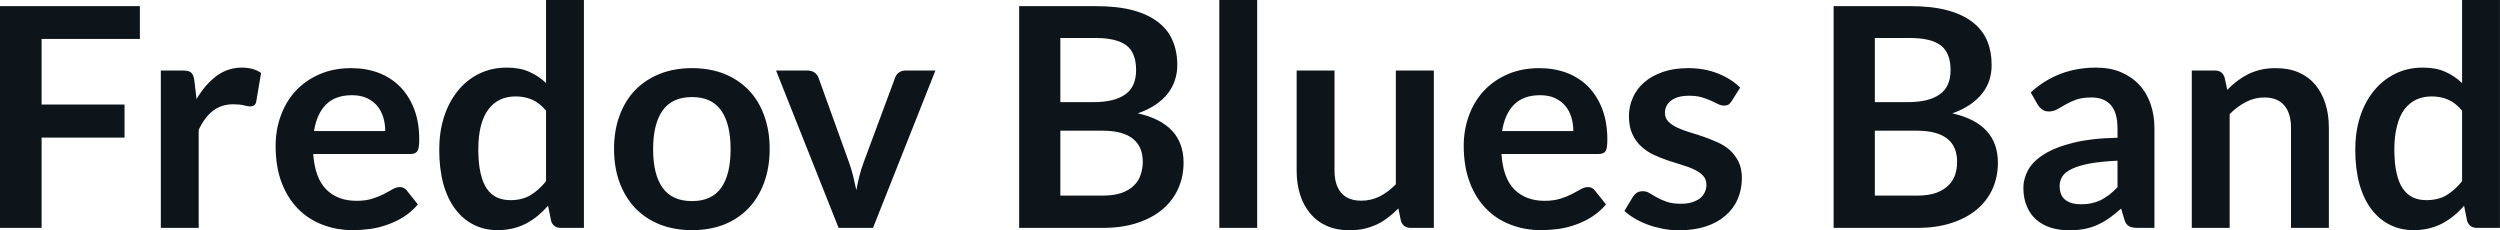 <svg fill="#0d141a" viewBox="0 0 187.484 17.273" height="100%" width="100%" xmlns="http://www.w3.org/2000/svg"><path preserveAspectRatio="none" d="M0 0.46L10.49 0.46L10.49 2.92L3.12 2.92L3.12 7.84L9.34 7.84L9.34 10.32L3.12 10.32L3.12 17.09L0 17.09L0 0.46ZM14.90 17.09L12.06 17.09L12.06 5.29L13.73 5.29Q14.17 5.29 14.34 5.45Q14.51 5.61 14.57 6.00L14.57 6.00L14.74 7.43Q15.38 6.34 16.23 5.70Q17.08 5.07 18.14 5.07L18.14 5.07Q19.01 5.07 19.58 5.47L19.58 5.47L19.22 7.60Q19.18 7.81 19.07 7.89Q18.95 7.98 18.76 7.98L18.76 7.98Q18.58 7.98 18.29 7.90Q17.99 7.82 17.49 7.82L17.49 7.82Q16.61 7.82 15.97 8.31Q15.34 8.80 14.90 9.74L14.90 9.74L14.90 17.09ZM26.34 5.11L26.34 5.11Q27.45 5.11 28.39 5.46Q29.33 5.82 30.00 6.50Q30.68 7.19 31.06 8.18Q31.44 9.18 31.44 10.45L31.44 10.45Q31.44 10.78 31.41 10.99Q31.38 11.20 31.31 11.32Q31.23 11.44 31.11 11.49Q30.98 11.55 30.79 11.55L30.79 11.55L23.49 11.55Q23.62 13.36 24.47 14.21Q25.32 15.06 26.73 15.06L26.73 15.06Q27.42 15.06 27.92 14.90Q28.42 14.74 28.79 14.55Q29.16 14.35 29.45 14.19Q29.73 14.03 29.99 14.03L29.99 14.03Q30.16 14.03 30.29 14.10Q30.42 14.17 30.51 14.29L30.51 14.29L31.34 15.33Q30.87 15.88 30.28 16.26Q29.69 16.63 29.05 16.85Q28.42 17.08 27.76 17.17Q27.09 17.26 26.47 17.26L26.47 17.26Q25.24 17.26 24.18 16.85Q23.13 16.45 22.34 15.65Q21.56 14.85 21.11 13.67Q20.67 12.49 20.67 10.94L20.67 10.94Q20.67 9.73 21.06 8.67Q21.45 7.60 22.18 6.81Q22.91 6.03 23.96 5.57Q25.01 5.11 26.34 5.11ZM26.39 7.14L26.39 7.14Q25.15 7.14 24.45 7.84Q23.75 8.54 23.55 9.83L23.55 9.83L28.89 9.83Q28.89 9.28 28.74 8.79Q28.59 8.30 28.28 7.93Q27.97 7.57 27.50 7.35Q27.03 7.14 26.39 7.14ZM43.79 17.09L42.06 17.09Q41.50 17.09 41.33 16.57L41.33 16.57L41.10 15.43Q40.73 15.85 40.33 16.18Q39.93 16.51 39.46 16.76Q39.00 17.00 38.46 17.13Q37.93 17.26 37.31 17.26L37.31 17.26Q36.34 17.26 35.54 16.86Q34.73 16.46 34.15 15.69Q33.57 14.93 33.25 13.80Q32.94 12.67 32.94 11.22L32.94 11.22Q32.94 9.91 33.29 8.79Q33.65 7.66 34.32 6.83Q34.98 6.00 35.91 5.54Q36.85 5.07 38.01 5.07L38.01 5.07Q39.00 5.07 39.70 5.39Q40.40 5.70 40.95 6.23L40.95 6.23L40.95 0L43.79 0L43.79 17.09ZM38.27 15.01L38.27 15.01Q39.16 15.01 39.78 14.64Q40.40 14.27 40.95 13.59L40.95 13.59L40.95 8.30Q40.47 7.72 39.90 7.47Q39.33 7.23 38.67 7.23L38.67 7.23Q38.03 7.23 37.51 7.47Q36.98 7.72 36.62 8.21Q36.26 8.69 36.06 9.45Q35.87 10.20 35.87 11.22L35.87 11.22Q35.87 12.26 36.04 12.98Q36.20 13.70 36.51 14.15Q36.82 14.60 37.27 14.81Q37.72 15.01 38.27 15.01ZM51.90 5.11L51.90 5.11Q53.22 5.11 54.30 5.53Q55.37 5.96 56.13 6.74Q56.89 7.52 57.30 8.65Q57.72 9.77 57.72 11.17L57.72 11.17Q57.72 12.57 57.30 13.70Q56.89 14.82 56.13 15.62Q55.37 16.41 54.30 16.84Q53.22 17.26 51.90 17.26L51.90 17.26Q50.58 17.26 49.50 16.84Q48.42 16.41 47.65 15.62Q46.89 14.82 46.47 13.70Q46.05 12.57 46.05 11.17L46.05 11.17Q46.05 9.77 46.47 8.65Q46.89 7.52 47.65 6.74Q48.42 5.96 49.50 5.53Q50.58 5.11 51.90 5.11ZM51.90 15.08L51.90 15.08Q53.37 15.08 54.08 14.09Q54.79 13.10 54.79 11.19L54.79 11.19Q54.79 9.28 54.08 8.28Q53.37 7.28 51.90 7.28L51.90 7.28Q50.40 7.28 49.69 8.29Q48.98 9.29 48.98 11.19L48.98 11.19Q48.98 13.09 49.69 14.08Q50.40 15.08 51.90 15.08ZM70.15 5.29L65.47 17.09L62.89 17.09L58.20 5.29L60.56 5.29Q60.87 5.29 61.08 5.44Q61.30 5.59 61.38 5.82L61.38 5.82L63.65 12.12Q63.85 12.67 63.98 13.20Q64.11 13.73 64.22 14.26L64.22 14.26Q64.32 13.73 64.45 13.20Q64.58 12.67 64.79 12.12L64.79 12.12L67.13 5.82Q67.21 5.59 67.41 5.44Q67.62 5.29 67.91 5.29L67.91 5.29L70.15 5.29ZM82.71 17.09L76.43 17.09L76.43 0.46L82.17 0.46Q83.80 0.46 84.96 0.77Q86.11 1.08 86.85 1.66Q87.60 2.23 87.94 3.05Q88.29 3.86 88.29 4.89L88.29 4.89Q88.29 5.47 88.11 6.01Q87.94 6.54 87.58 7.01Q87.22 7.47 86.66 7.85Q86.10 8.23 85.33 8.50L85.33 8.50Q88.76 9.27 88.76 12.20L88.76 12.20Q88.76 13.26 88.35 14.16Q87.95 15.05 87.18 15.70Q86.41 16.35 85.28 16.72Q84.16 17.09 82.71 17.09L82.71 17.09ZM82.65 9.80L79.52 9.80L79.52 14.67L82.66 14.67Q83.52 14.67 84.11 14.47Q84.69 14.26 85.04 13.91Q85.39 13.57 85.54 13.11Q85.70 12.65 85.70 12.13L85.70 12.13Q85.70 11.59 85.53 11.16Q85.35 10.73 84.98 10.42Q84.62 10.12 84.04 9.96Q83.47 9.80 82.65 9.80L82.65 9.80ZM79.52 2.85L79.52 7.66L82.00 7.66Q83.57 7.66 84.39 7.08Q85.20 6.51 85.20 5.26L85.20 5.26Q85.20 3.96 84.47 3.40Q83.73 2.85 82.17 2.85L82.17 2.85L79.52 2.85ZM91.44 0L94.28 0L94.28 17.09L91.44 17.09L91.44 0ZM97.24 5.29L100.08 5.29L100.08 12.79Q100.08 13.87 100.58 14.46Q101.09 15.05 102.09 15.05L102.09 15.05Q102.82 15.05 103.47 14.73Q104.11 14.40 104.68 13.82L104.68 13.82L104.68 5.29L107.53 5.29L107.53 17.09L105.79 17.09Q105.24 17.09 105.06 16.57L105.06 16.57L104.87 15.63Q104.50 16.00 104.11 16.30Q103.72 16.61 103.28 16.82Q102.83 17.03 102.32 17.15Q101.81 17.27 101.22 17.27L101.22 17.27Q100.26 17.27 99.52 16.95Q98.77 16.62 98.27 16.02Q97.76 15.42 97.50 14.60Q97.24 13.78 97.24 12.79L97.24 12.79L97.24 5.29ZM115.44 5.11L115.44 5.11Q116.55 5.11 117.49 5.46Q118.43 5.82 119.11 6.50Q119.78 7.19 120.16 8.18Q120.54 9.18 120.54 10.45L120.54 10.45Q120.54 10.78 120.51 10.99Q120.49 11.20 120.41 11.32Q120.34 11.44 120.21 11.49Q120.08 11.55 119.89 11.55L119.89 11.55L112.60 11.55Q112.72 13.36 113.57 14.21Q114.43 15.06 115.83 15.06L115.83 15.06Q116.52 15.06 117.02 14.90Q117.52 14.74 117.89 14.55Q118.27 14.35 118.55 14.19Q118.83 14.03 119.09 14.03L119.09 14.03Q119.27 14.03 119.39 14.10Q119.52 14.17 119.61 14.29L119.61 14.29L120.44 15.33Q119.97 15.88 119.38 16.26Q118.80 16.63 118.16 16.85Q117.52 17.08 116.86 17.17Q116.20 17.26 115.58 17.26L115.58 17.26Q114.34 17.26 113.29 16.85Q112.23 16.45 111.45 15.65Q110.66 14.85 110.22 13.67Q109.77 12.49 109.77 10.94L109.77 10.94Q109.77 9.73 110.16 8.67Q110.55 7.60 111.28 6.81Q112.01 6.03 113.06 5.57Q114.11 5.11 115.44 5.11ZM115.49 7.14L115.49 7.14Q114.25 7.14 113.55 7.84Q112.85 8.54 112.65 9.83L112.65 9.83L117.99 9.83Q117.99 9.28 117.84 8.79Q117.69 8.30 117.38 7.93Q117.07 7.57 116.60 7.35Q116.13 7.14 115.49 7.14ZM130.50 6.57L129.86 7.59Q129.74 7.77 129.62 7.85Q129.49 7.92 129.29 7.92L129.29 7.92Q129.09 7.92 128.85 7.81Q128.62 7.69 128.31 7.55Q128.00 7.41 127.60 7.29Q127.20 7.18 126.66 7.18L126.66 7.18Q125.82 7.18 125.34 7.53Q124.86 7.89 124.86 8.46L124.86 8.46Q124.86 8.84 125.10 9.10Q125.35 9.36 125.76 9.56Q126.17 9.75 126.68 9.91Q127.20 10.06 127.74 10.25Q128.28 10.43 128.80 10.67Q129.32 10.90 129.73 11.26Q130.13 11.63 130.38 12.13Q130.63 12.64 130.63 13.35L130.63 13.35Q130.63 14.20 130.32 14.92Q130.01 15.64 129.41 16.16Q128.81 16.69 127.93 16.98Q127.05 17.27 125.91 17.27L125.91 17.27Q125.30 17.27 124.72 17.16Q124.14 17.05 123.61 16.86Q123.07 16.66 122.62 16.40Q122.16 16.13 121.82 15.82L121.82 15.82L122.47 14.74Q122.60 14.55 122.77 14.44Q122.95 14.34 123.21 14.34L123.21 14.34Q123.48 14.34 123.71 14.49Q123.95 14.64 124.26 14.81Q124.57 14.98 124.99 15.13Q125.41 15.28 126.05 15.28L126.05 15.28Q126.56 15.28 126.92 15.16Q127.28 15.04 127.52 14.85Q127.75 14.65 127.86 14.39Q127.97 14.13 127.97 13.86L127.97 13.86Q127.97 13.44 127.72 13.18Q127.48 12.91 127.07 12.72Q126.66 12.52 126.14 12.37Q125.61 12.21 125.07 12.03Q124.52 11.84 124.00 11.60Q123.48 11.35 123.07 10.97Q122.66 10.59 122.41 10.04Q122.16 9.49 122.16 8.71L122.16 8.71Q122.16 7.98 122.45 7.33Q122.74 6.67 123.30 6.18Q123.86 5.69 124.69 5.40Q125.52 5.11 126.61 5.11L126.61 5.11Q127.83 5.11 128.83 5.51Q129.84 5.91 130.50 6.57L130.50 6.57ZM143.78 17.09L137.51 17.09L137.51 0.46L143.24 0.46Q144.88 0.46 146.03 0.77Q147.19 1.08 147.93 1.66Q148.67 2.23 149.02 3.05Q149.36 3.86 149.36 4.89L149.36 4.89Q149.36 5.47 149.19 6.01Q149.02 6.54 148.65 7.01Q148.29 7.47 147.73 7.85Q147.18 8.23 146.41 8.50L146.41 8.50Q149.83 9.27 149.83 12.20L149.83 12.20Q149.83 13.26 149.43 14.16Q149.03 15.05 148.26 15.70Q147.49 16.35 146.36 16.72Q145.23 17.09 143.78 17.09L143.78 17.09ZM143.73 9.80L140.60 9.80L140.60 14.67L143.74 14.67Q144.60 14.67 145.18 14.47Q145.76 14.26 146.11 13.91Q146.46 13.57 146.62 13.11Q146.77 12.65 146.77 12.13L146.77 12.13Q146.77 11.59 146.60 11.16Q146.43 10.73 146.06 10.42Q145.69 10.12 145.12 9.96Q144.54 9.80 143.73 9.80L143.73 9.80ZM140.60 2.85L140.60 7.66L143.07 7.66Q144.65 7.66 145.46 7.08Q146.28 6.51 146.28 5.26L146.28 5.26Q146.28 3.96 145.54 3.40Q144.81 2.85 143.24 2.85L143.24 2.85L140.60 2.85ZM161.57 9.64L161.57 17.09L160.30 17.09Q159.90 17.09 159.67 16.97Q159.44 16.85 159.32 16.48L159.32 16.48L159.07 15.64Q158.62 16.04 158.19 16.35Q157.76 16.65 157.30 16.86Q156.84 17.07 156.32 17.17Q155.80 17.27 155.17 17.27L155.17 17.27Q154.42 17.27 153.79 17.07Q153.16 16.87 152.70 16.47Q152.25 16.07 152.00 15.47Q151.74 14.87 151.74 14.08L151.74 14.08Q151.74 13.41 152.09 12.76Q152.44 12.11 153.26 11.59Q154.08 11.06 155.43 10.72Q156.79 10.37 158.80 10.33L158.80 10.33L158.80 9.64Q158.80 8.45 158.30 7.88Q157.80 7.31 156.85 7.31L156.85 7.31Q156.16 7.31 155.70 7.47Q155.24 7.64 154.90 7.84Q154.56 8.04 154.27 8.20Q153.98 8.36 153.64 8.36L153.64 8.36Q153.35 8.36 153.15 8.21Q152.94 8.06 152.81 7.84L152.81 7.84L152.29 6.93Q154.33 5.07 157.20 5.07L157.20 5.07Q158.24 5.07 159.05 5.41Q159.86 5.75 160.42 6.35Q160.99 6.96 161.28 7.80Q161.57 8.64 161.57 9.64L161.57 9.64ZM156.05 15.32L156.05 15.32Q156.49 15.32 156.86 15.24Q157.23 15.16 157.56 15.00Q157.88 14.83 158.19 14.60Q158.49 14.36 158.80 14.04L158.80 14.04L158.80 12.05Q157.56 12.11 156.73 12.26Q155.89 12.42 155.39 12.66Q154.88 12.90 154.67 13.22Q154.46 13.55 154.46 13.93L154.46 13.93Q154.46 14.67 154.90 15.00Q155.34 15.32 156.05 15.32ZM167.21 17.09L164.37 17.09L164.37 5.29L166.11 5.29Q166.66 5.29 166.83 5.81L166.83 5.81L167.03 6.74Q167.38 6.37 167.78 6.07Q168.18 5.77 168.62 5.55Q169.06 5.34 169.57 5.22Q170.07 5.11 170.67 5.11L170.67 5.11Q171.64 5.11 172.38 5.43Q173.13 5.76 173.63 6.35Q174.13 6.95 174.39 7.77Q174.65 8.59 174.65 9.58L174.65 9.58L174.65 17.09L171.81 17.09L171.81 9.58Q171.81 8.50 171.31 7.91Q170.81 7.31 169.81 7.31L169.81 7.31Q169.07 7.31 168.43 7.65Q167.78 7.98 167.21 8.56L167.21 8.56L167.21 17.09ZM187.48 17.09L185.75 17.09Q185.20 17.09 185.02 16.57L185.02 16.57L184.79 15.43Q184.43 15.85 184.02 16.18Q183.62 16.51 183.15 16.76Q182.69 17.00 182.15 17.13Q181.62 17.26 181.00 17.26L181.00 17.26Q180.03 17.26 179.23 16.86Q178.42 16.46 177.84 15.69Q177.26 14.93 176.94 13.80Q176.63 12.67 176.63 11.22L176.63 11.22Q176.63 9.91 176.98 8.79Q177.34 7.66 178.01 6.83Q178.68 6.00 179.61 5.54Q180.54 5.07 181.70 5.07L181.70 5.07Q182.69 5.07 183.39 5.39Q184.09 5.70 184.64 6.23L184.64 6.23L184.64 0L187.48 0L187.48 17.09ZM181.96 15.01L181.96 15.01Q182.85 15.01 183.47 14.64Q184.09 14.27 184.64 13.59L184.64 13.59L184.64 8.30Q184.16 7.72 183.59 7.47Q183.02 7.23 182.37 7.23L182.37 7.23Q181.72 7.23 181.20 7.47Q180.68 7.72 180.31 8.21Q179.95 8.69 179.76 9.45Q179.56 10.20 179.56 11.22L179.56 11.22Q179.56 12.26 179.73 12.98Q179.89 13.70 180.20 14.15Q180.52 14.60 180.96 14.81Q181.41 15.01 181.96 15.01Z"></path></svg>